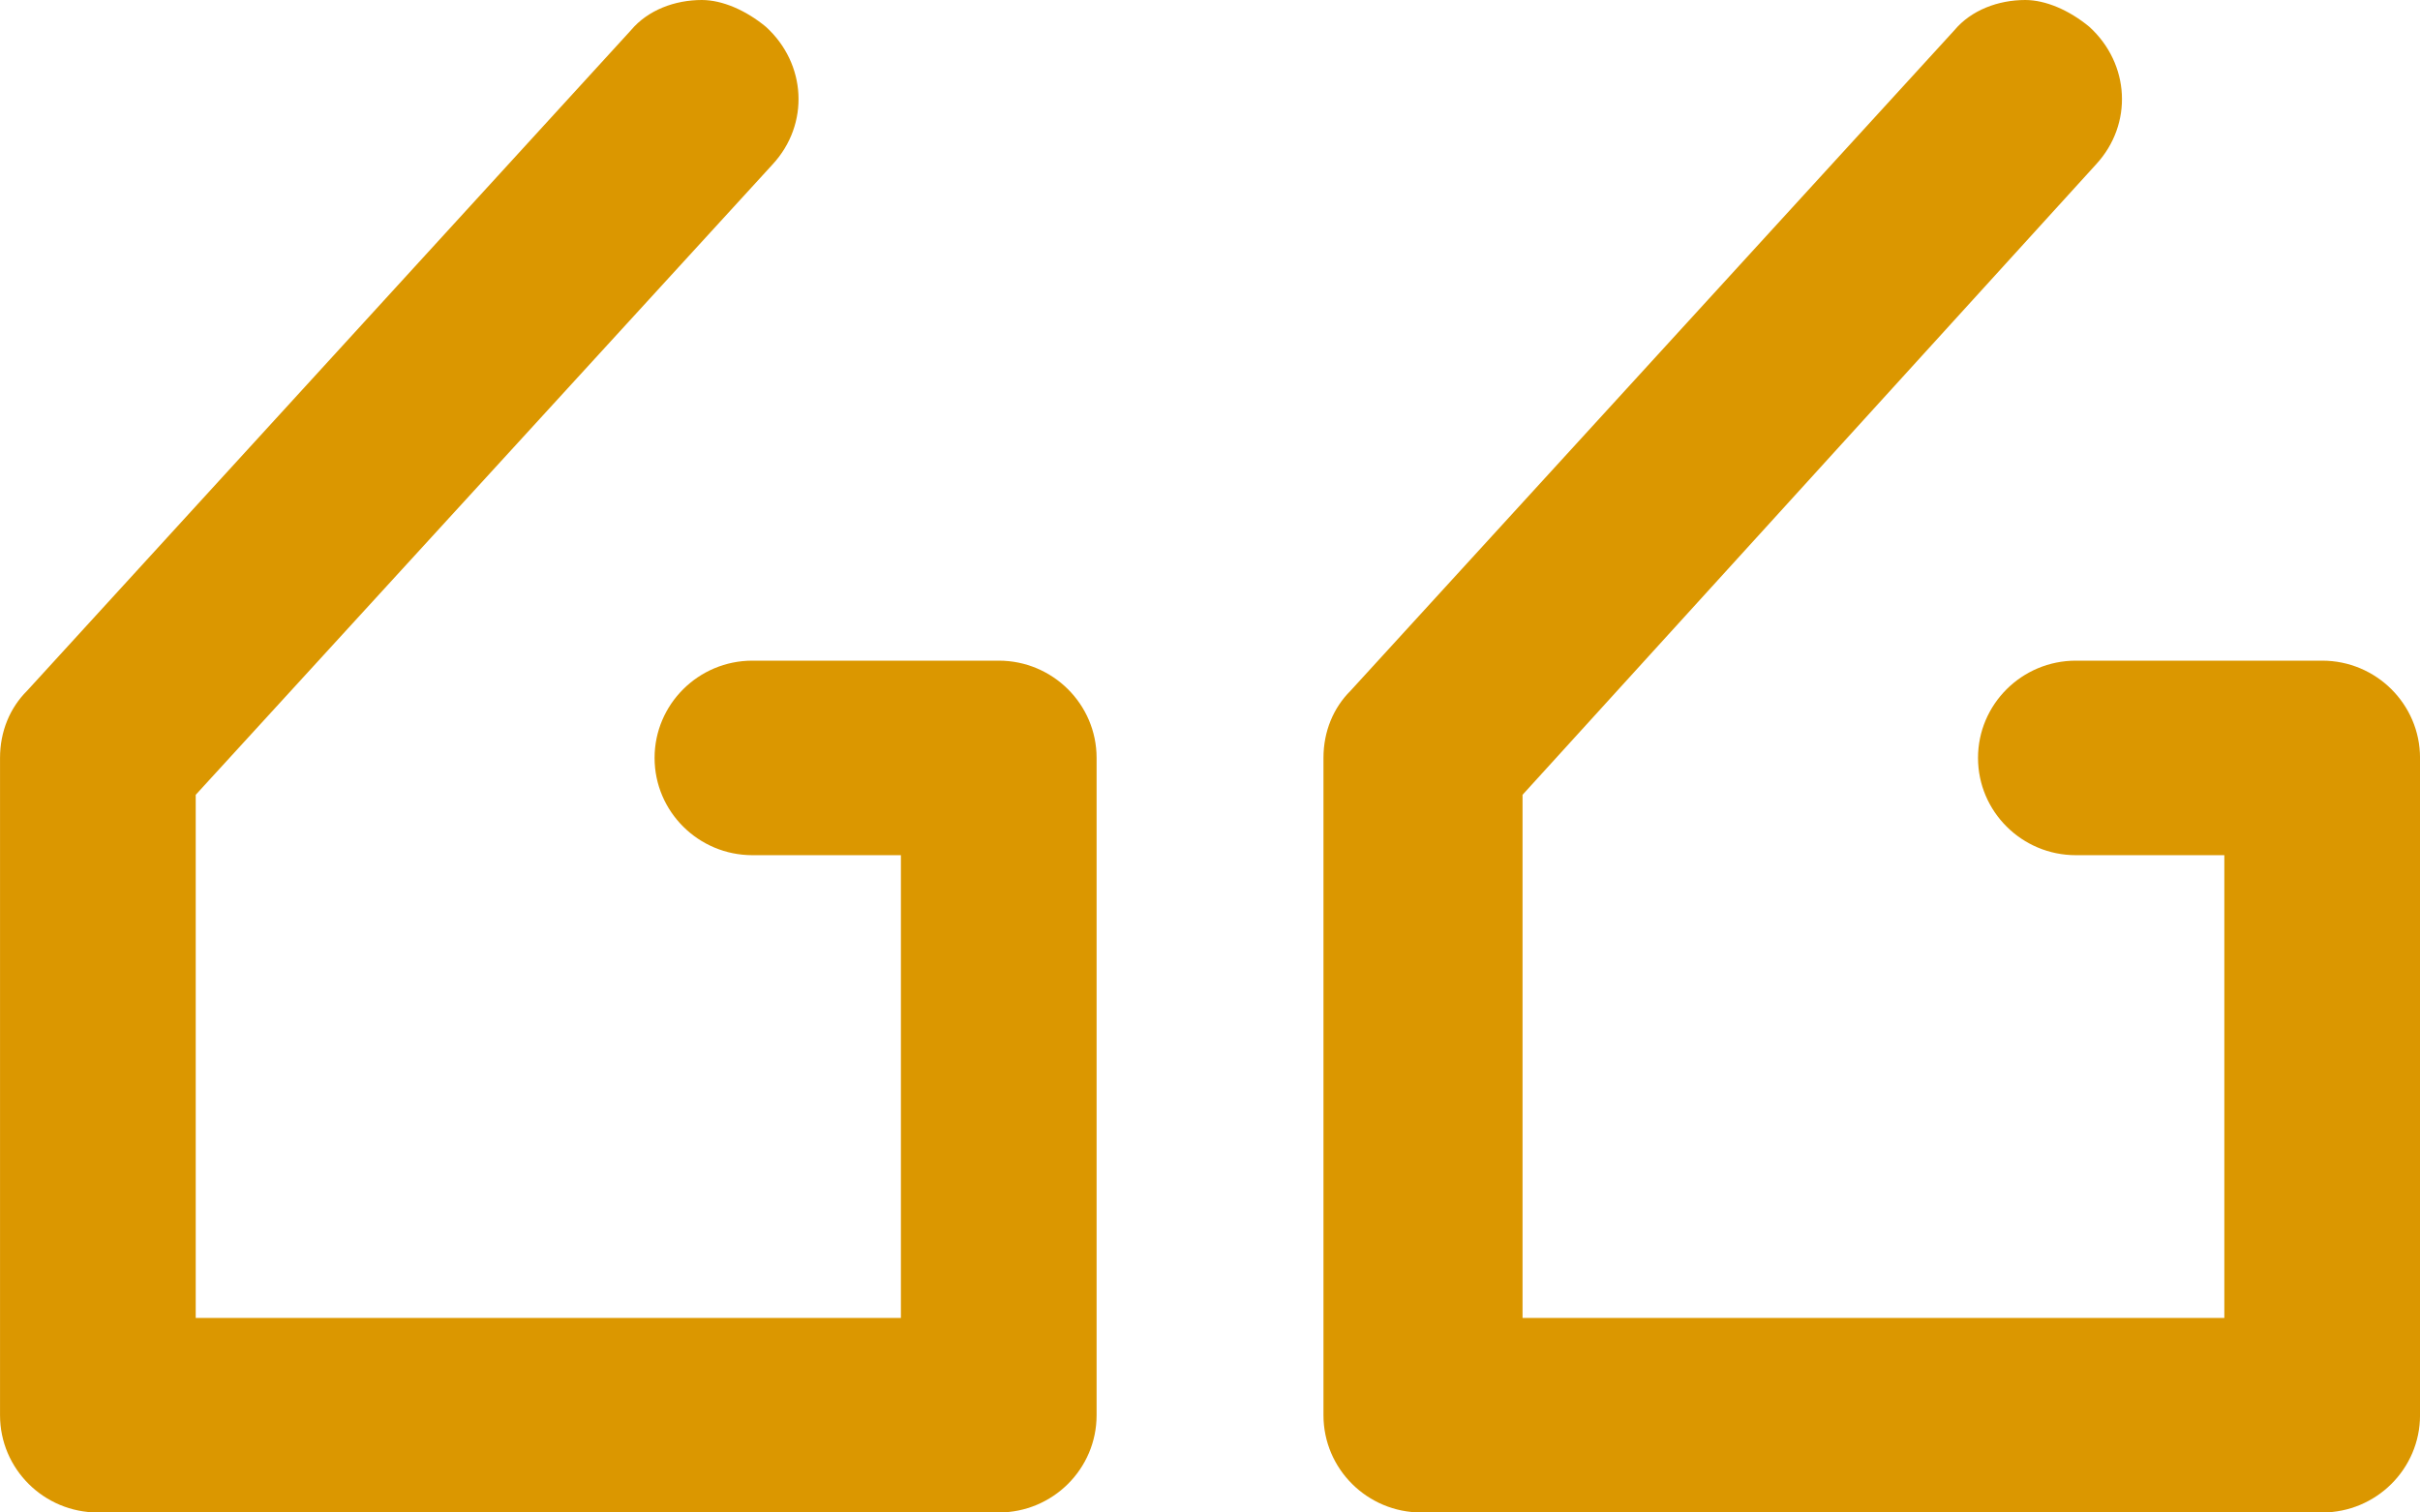 <?xml version="1.0" encoding="UTF-8"?>
<svg width="80px" height="50px" viewBox="0 0 80 50" version="1.1" xmlns="http://www.w3.org/2000/svg" xmlns:xlink="http://www.w3.org/1999/xlink">
    <!-- Generator: Sketch 55.2 (78181) - https://sketchapp.com -->
    <title>Combined Shape@2x</title>
    <desc>Created with Sketch.</desc>
    <g id="Home-R1" stroke="none" stroke-width="1" fill="none" fill-rule="evenodd">
        <g id="TEA_Home_th_2a" transform="translate(-485, -2777)" fill="#DB9700">
            <g id="TESTIMONIALS" transform="translate(0, 2625)">
                <path d="M528.237,155.215 C528.237,153.441 529.687,152 531.472,152 L561.252,152 C563.037,152 564.487,153.441 564.487,155.215 L564.487,176.945 C564.487,177.831 564.152,178.608 563.595,179.162 L543.629,201.002 C543.072,201.667 542.179,202 541.287,202 C540.618,202 539.837,201.667 539.168,201.113 C537.829,199.894 537.718,197.898 538.945,196.568 L558.018,175.725 L558.018,158.43 L534.706,158.43 L534.706,173.729 L539.614,173.729 C541.399,173.729 542.849,175.171 542.849,176.945 C542.849,178.718 541.399,180.16 539.614,180.16 L531.472,180.16 C529.687,180.16 528.237,178.718 528.237,176.945 L528.237,155.215 Z M487.722,180.16 C485.937,180.16 484.487,178.718 484.487,176.945 L484.487,155.215 C484.487,153.441 485.937,152 487.722,152 L517.502,152 C519.287,152 520.737,153.441 520.737,155.215 L520.737,176.945 C520.737,177.831 520.402,178.608 519.845,179.162 L499.879,201.002 C499.322,201.667 498.429,202 497.537,202 C496.868,202 496.087,201.667 495.418,201.113 C494.079,199.894 493.968,197.898 495.195,196.568 L514.156,175.725 L514.156,158.43 L490.956,158.43 L490.956,173.729 L495.864,173.729 C497.649,173.729 499.099,175.171 499.099,176.945 C499.099,178.718 497.649,180.16 495.864,180.16 L487.722,180.16 Z M564.5,156.927 L564.5,152.01 L564.5,156.927 Z" id="Combined-Shape" transform="translate(524.744, 177) rotate(-180) translate(-524.744, -177) "></path>
            </g>
        </g>
    </g>
</svg>